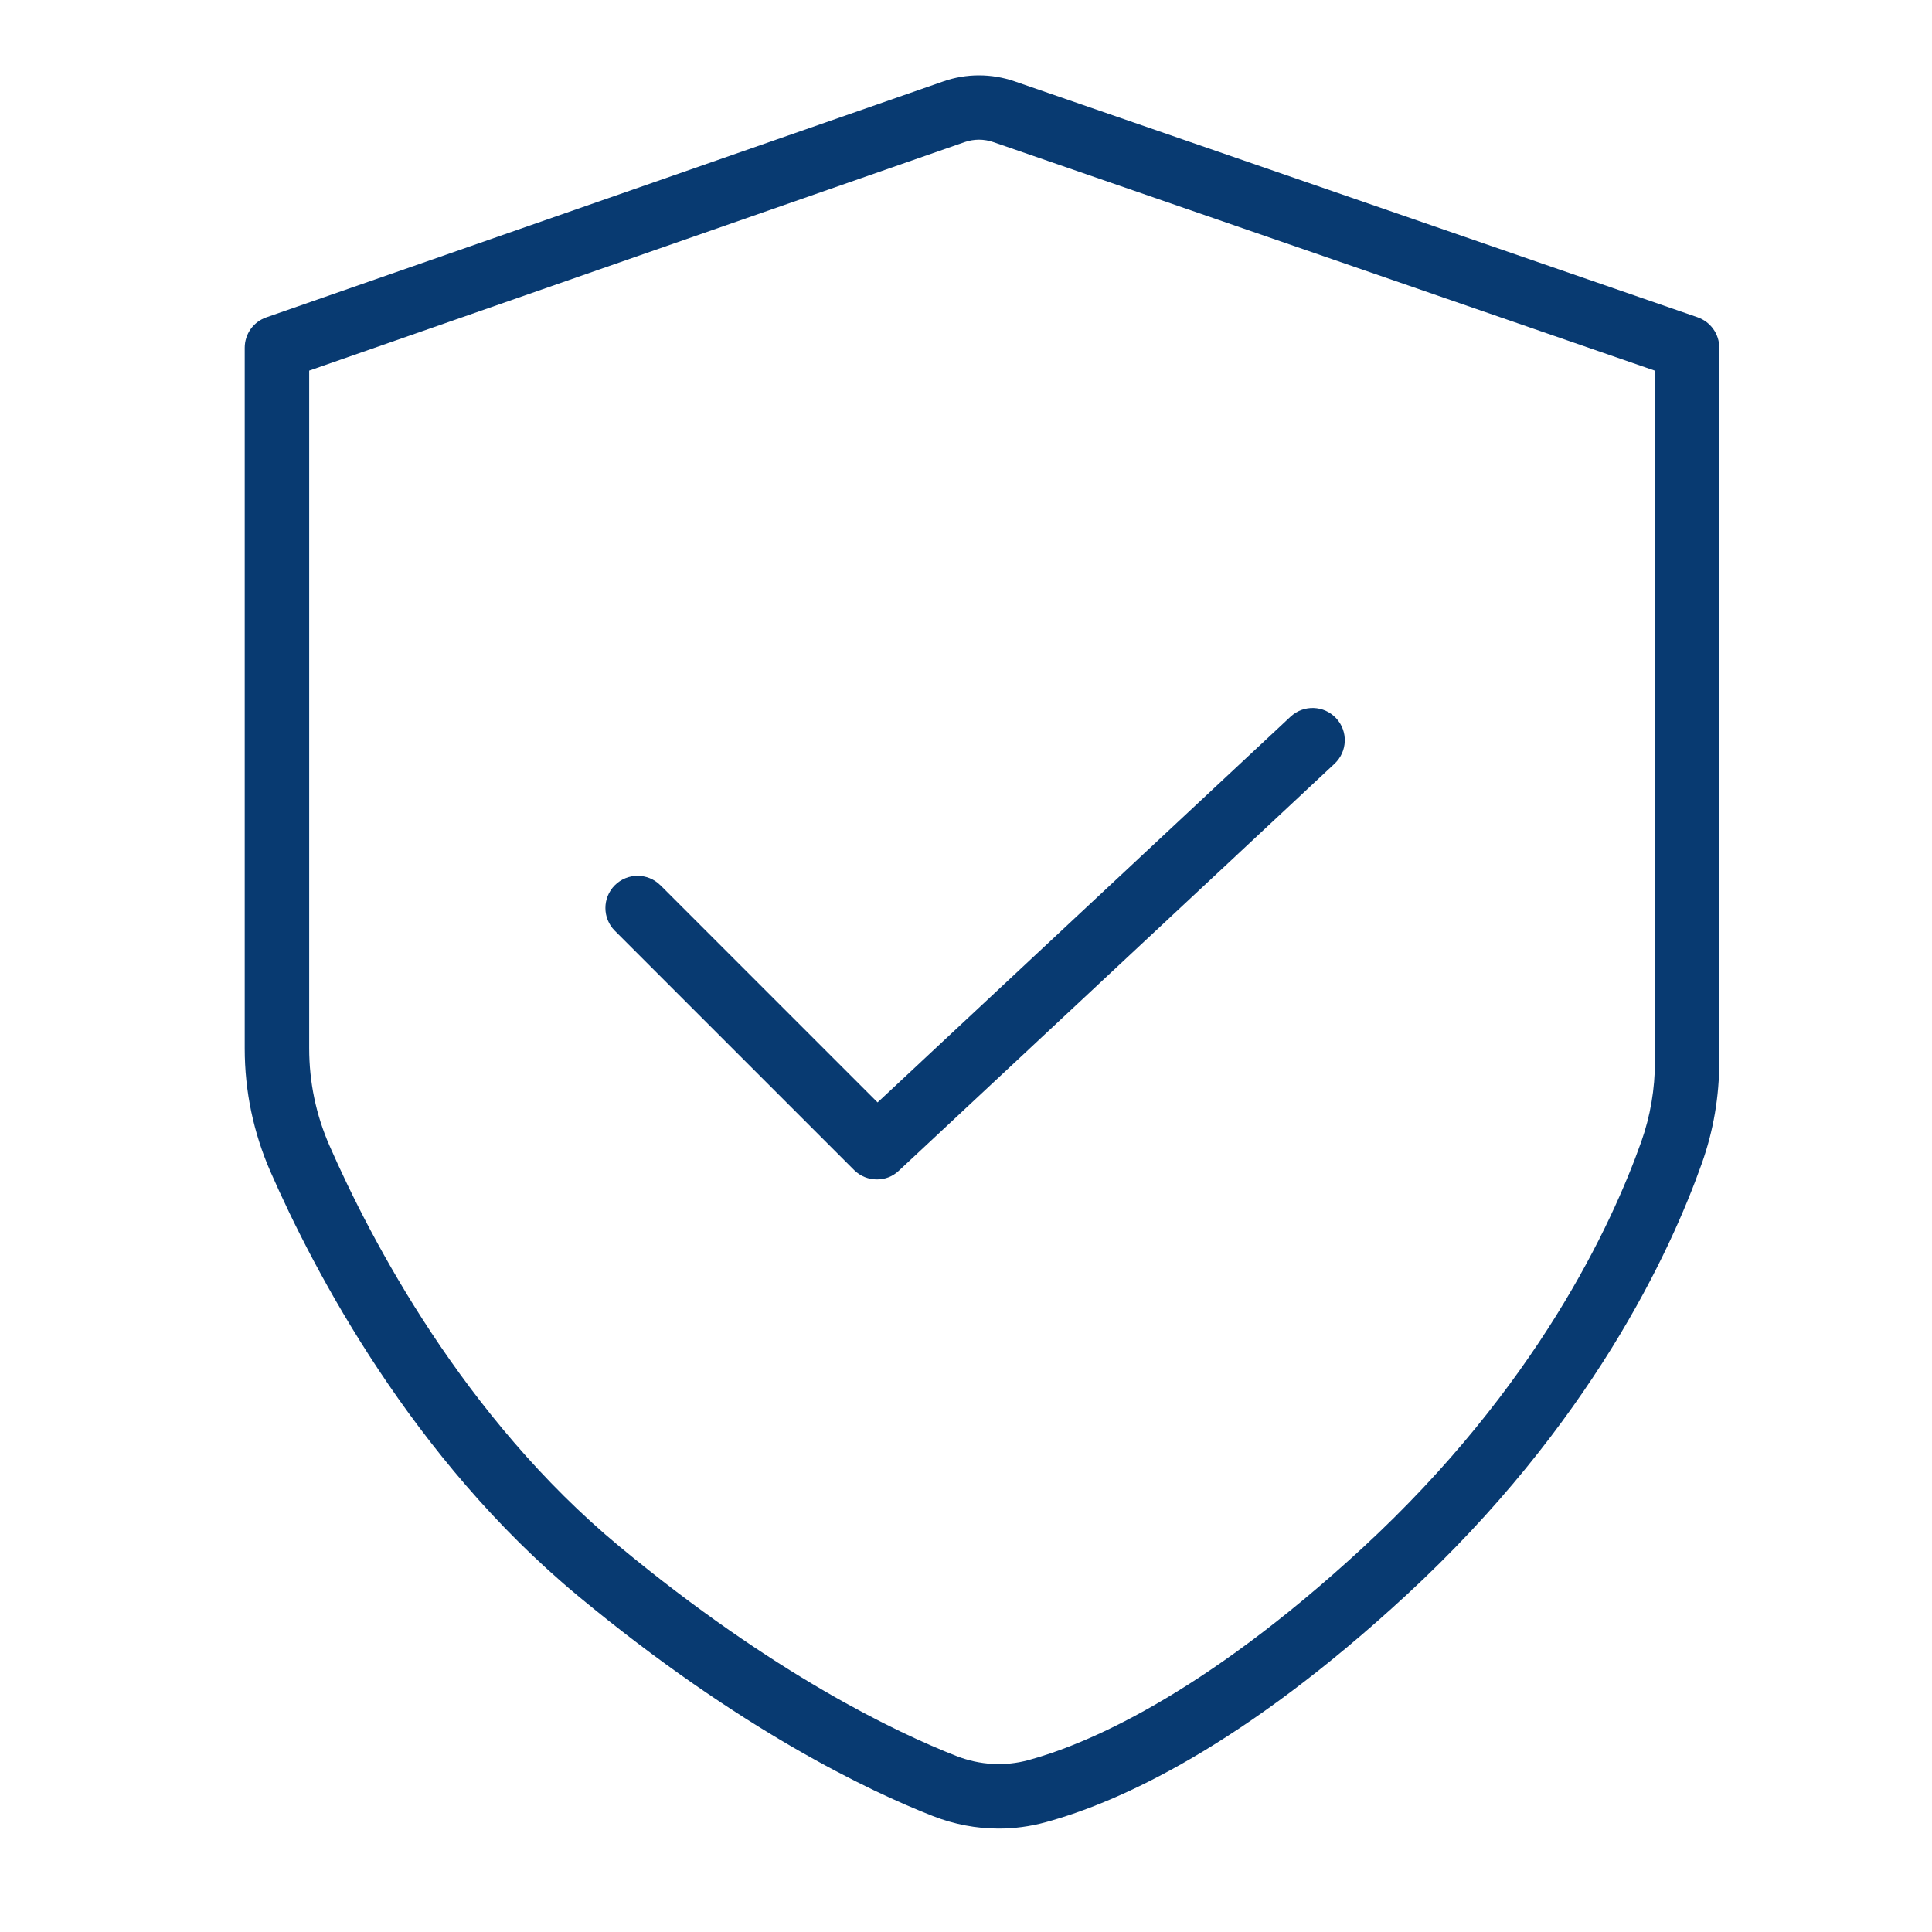 <svg viewBox="0 0 300 300" xmlns="http://www.w3.org/2000/svg" data-name="Capa 1" id="Capa_1">
  <defs>
    <style>
      .cls-1 {
        fill: #083a71;
      }
    </style>
  </defs>
  <path d="M263.61,49.27L157.52,12.62c-3.57-1.23-7.49-1.23-11.05.02L41.35,49.28c-2.01.7-3.35,2.59-3.35,4.72v108.8c0,6.64,1.35,13.07,4,19.14,6.76,15.43,21.97,44.5,47.8,65.91,25.09,20.79,45.27,30.32,55.07,34.15,3.3,1.29,6.74,1.94,10.18,1.94,2.43,0,4.87-.32,7.26-.97,11.54-3.14,30.63-11.81,56.07-35.29,28.59-26.39,41.02-53.32,45.88-67.03,1.8-5.06,2.71-10.39,2.71-15.85V54c0-2.13-1.35-4.03-3.37-4.73ZM256.98,164.8c0,4.31-.72,8.52-2.13,12.5-4.56,12.84-16.23,38.09-43.24,63.02-25.22,23.28-43.35,30.66-51.91,32.99-3.69,1-7.55.78-11.17-.63-9.24-3.61-28.33-12.65-52.33-32.54-24.25-20.09-38.62-47.61-45.03-62.23-2.1-4.79-3.16-9.88-3.16-15.12V57.55l101.76-35.48c1.45-.51,3.04-.51,4.49,0l102.72,35.49v107.24Z" class="cls-1"></path>
  <path d="M102.54,137.46c-1.95-1.95-5.12-1.95-7.07,0-1.95,1.95-1.95,5.12,0,7.07l37.15,37.15c.97.97,2.25,1.46,3.54,1.46s2.45-.45,3.41-1.35l67.66-63.2c2.02-1.89,2.13-5.05.24-7.07-1.89-2.02-5.05-2.12-7.07-.24l-64.13,59.9-33.73-33.73Z" class="cls-1"></path>
</svg>